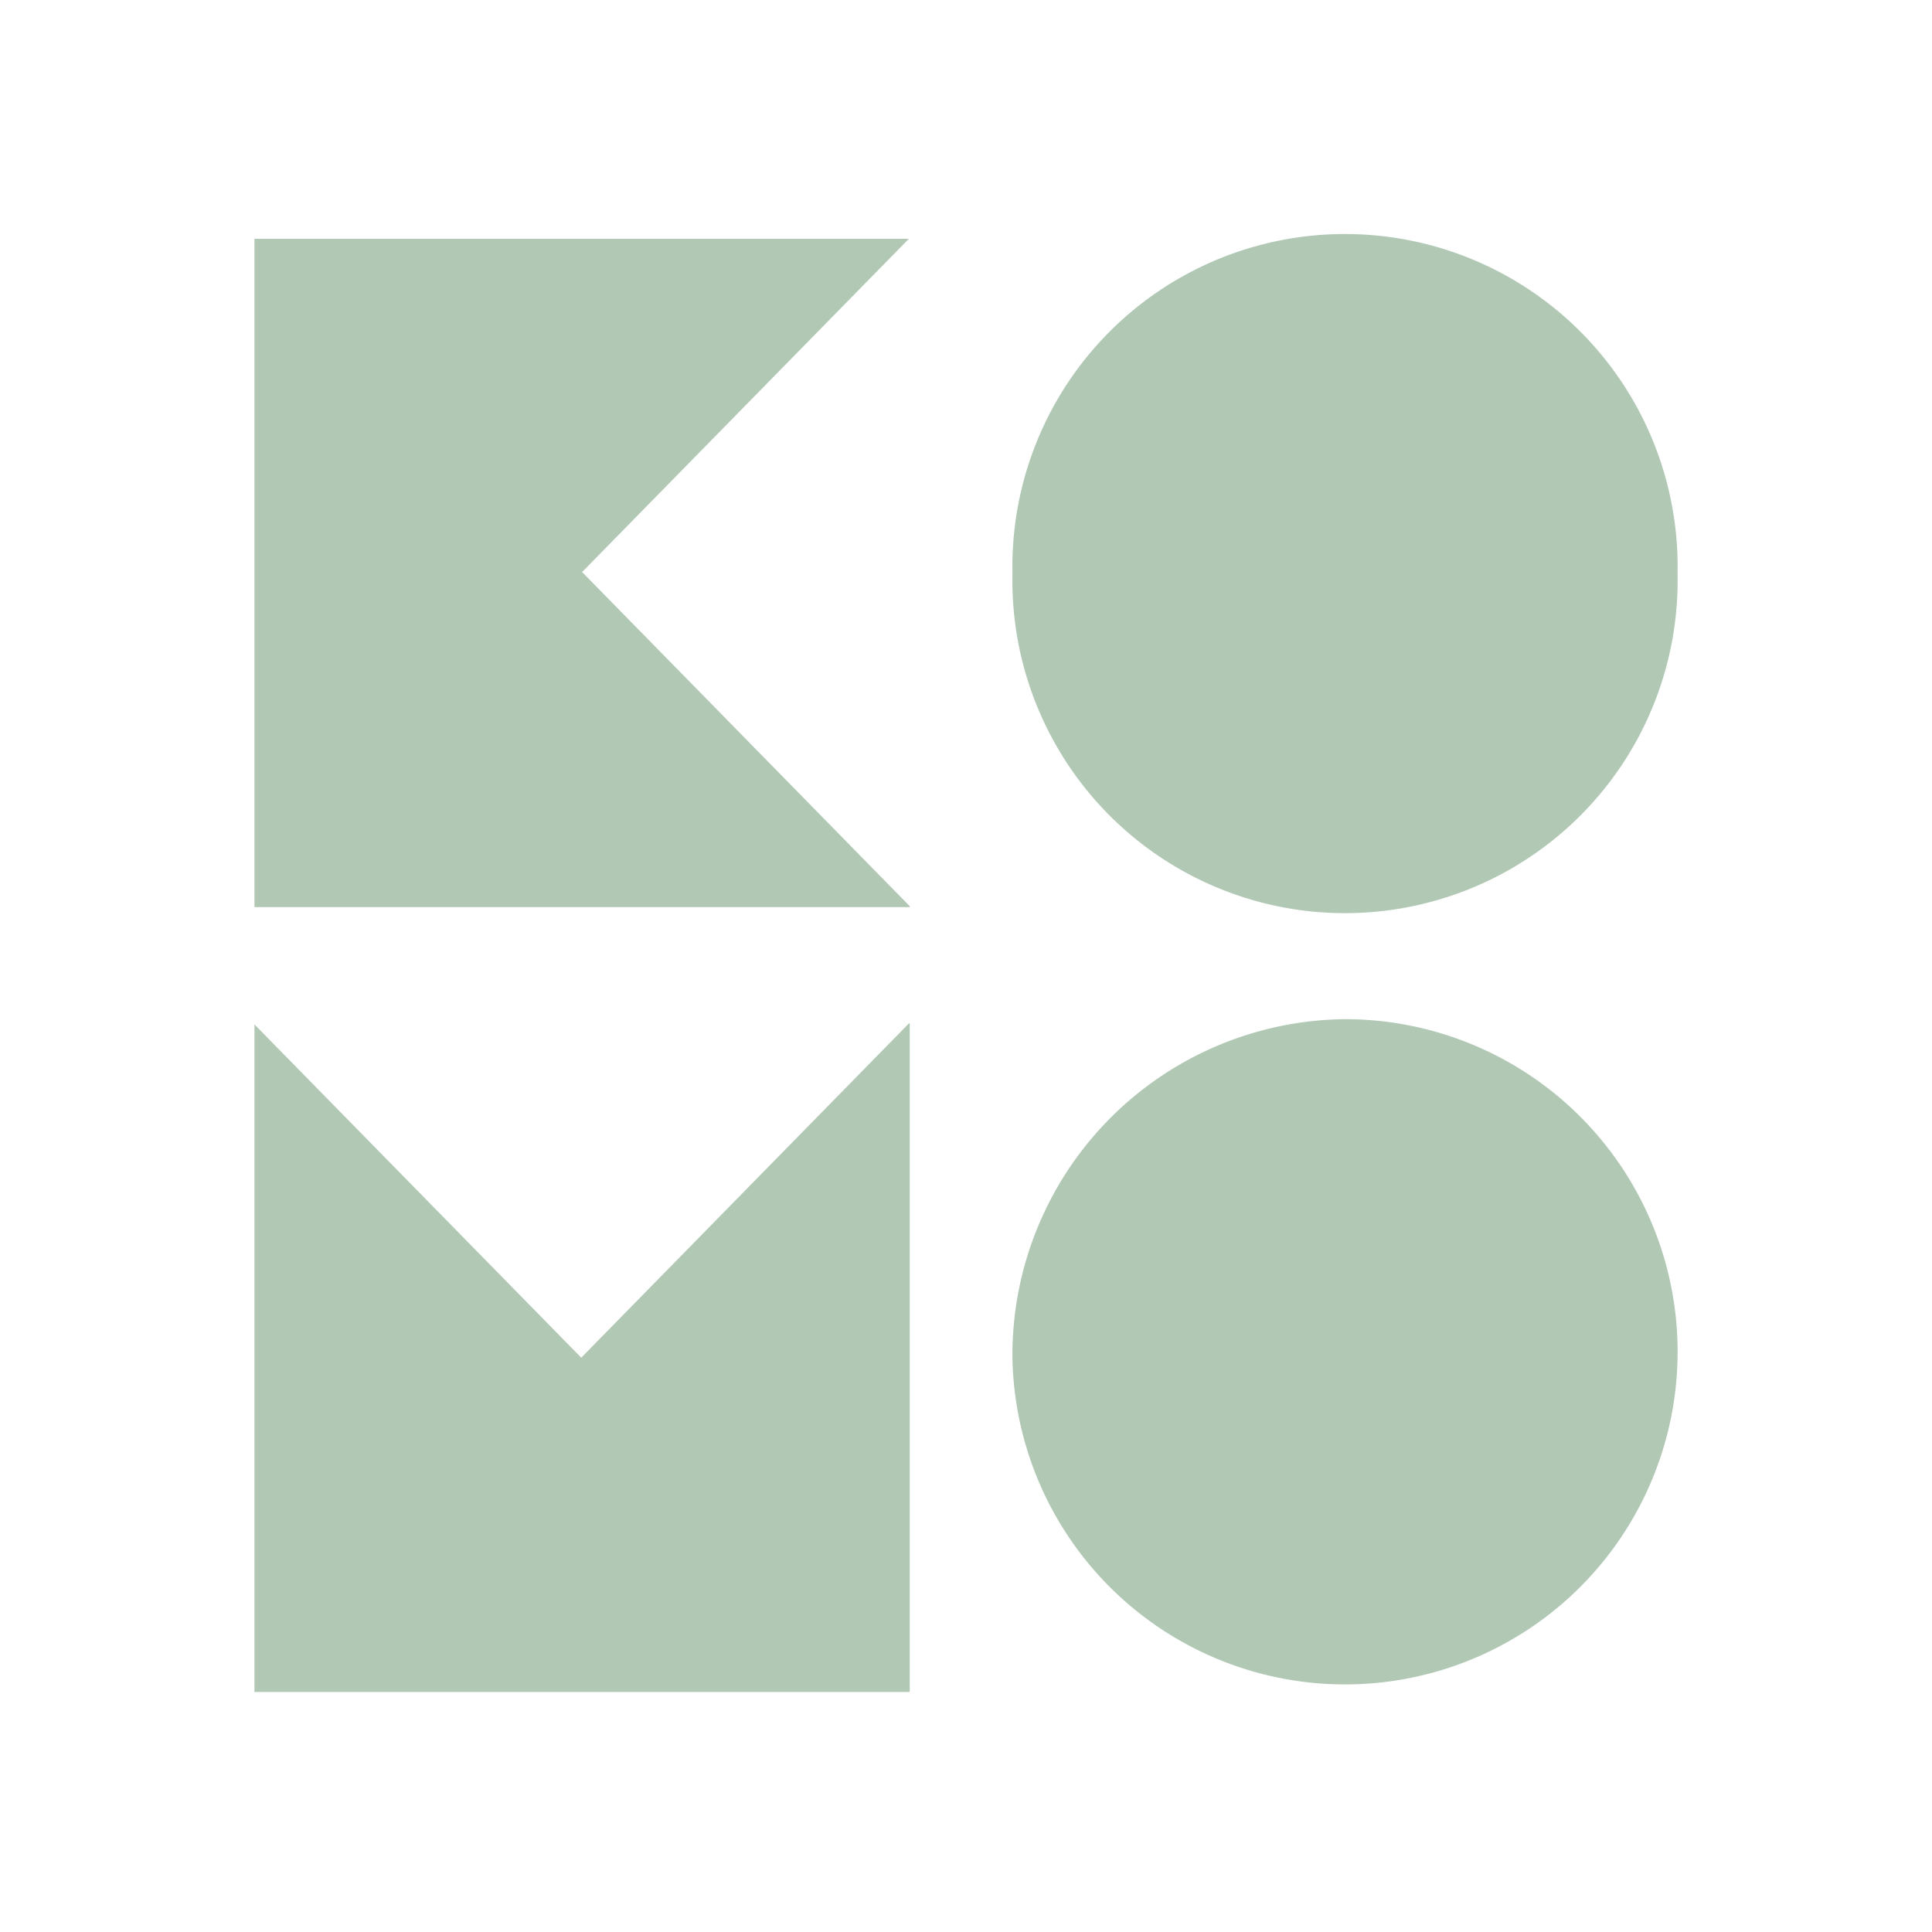 <svg xmlns="http://www.w3.org/2000/svg" width="80" height="80" viewBox="0 0 80 80">
  <g id="Group_7610" data-name="Group 7610" transform="translate(-3.427 2)">
    <rect id="Rectangle_982" data-name="Rectangle 982" width="80" height="80" transform="translate(3.427 -2)" fill="none"/>
    <g id="Group_7455" data-name="Group 7455" transform="translate(7.741 1.528)">
      <g id="Group_7611" data-name="Group 7611">
        <path id="Path_5607" data-name="Path 5607" d="M58.5,19.13a13.773,13.773,0,1,0-27.54,0,13.773,13.773,0,1,0,27.54,0" transform="translate(6.65 1.093)" fill="#b1c8b5"/>
        <path id="Path_5608" data-name="Path 5608" d="M32.256,31.982H32.22L18.654,45.821,5.122,32.021V59.663H32.256Z" transform="translate(1.1 6.87)" fill="#b1c8b5"/>
        <path id="Path_5609" data-name="Path 5609" d="M30.959,45.882a13.773,13.773,0,1,0,13.77-14.047,13.91,13.91,0,0,0-13.77,14.047" transform="translate(6.65 6.839)" fill="#b1c8b5"/>
        <path id="Path_5606" data-name="Path 5606" d="M32.256,32.909v-.038L18.69,19.035l13.531-13.8H5.122V32.909Z" transform="translate(1.1 1.124)" fill="#b1c8b5"/>
      </g>
    </g>
  </g>
</svg>
